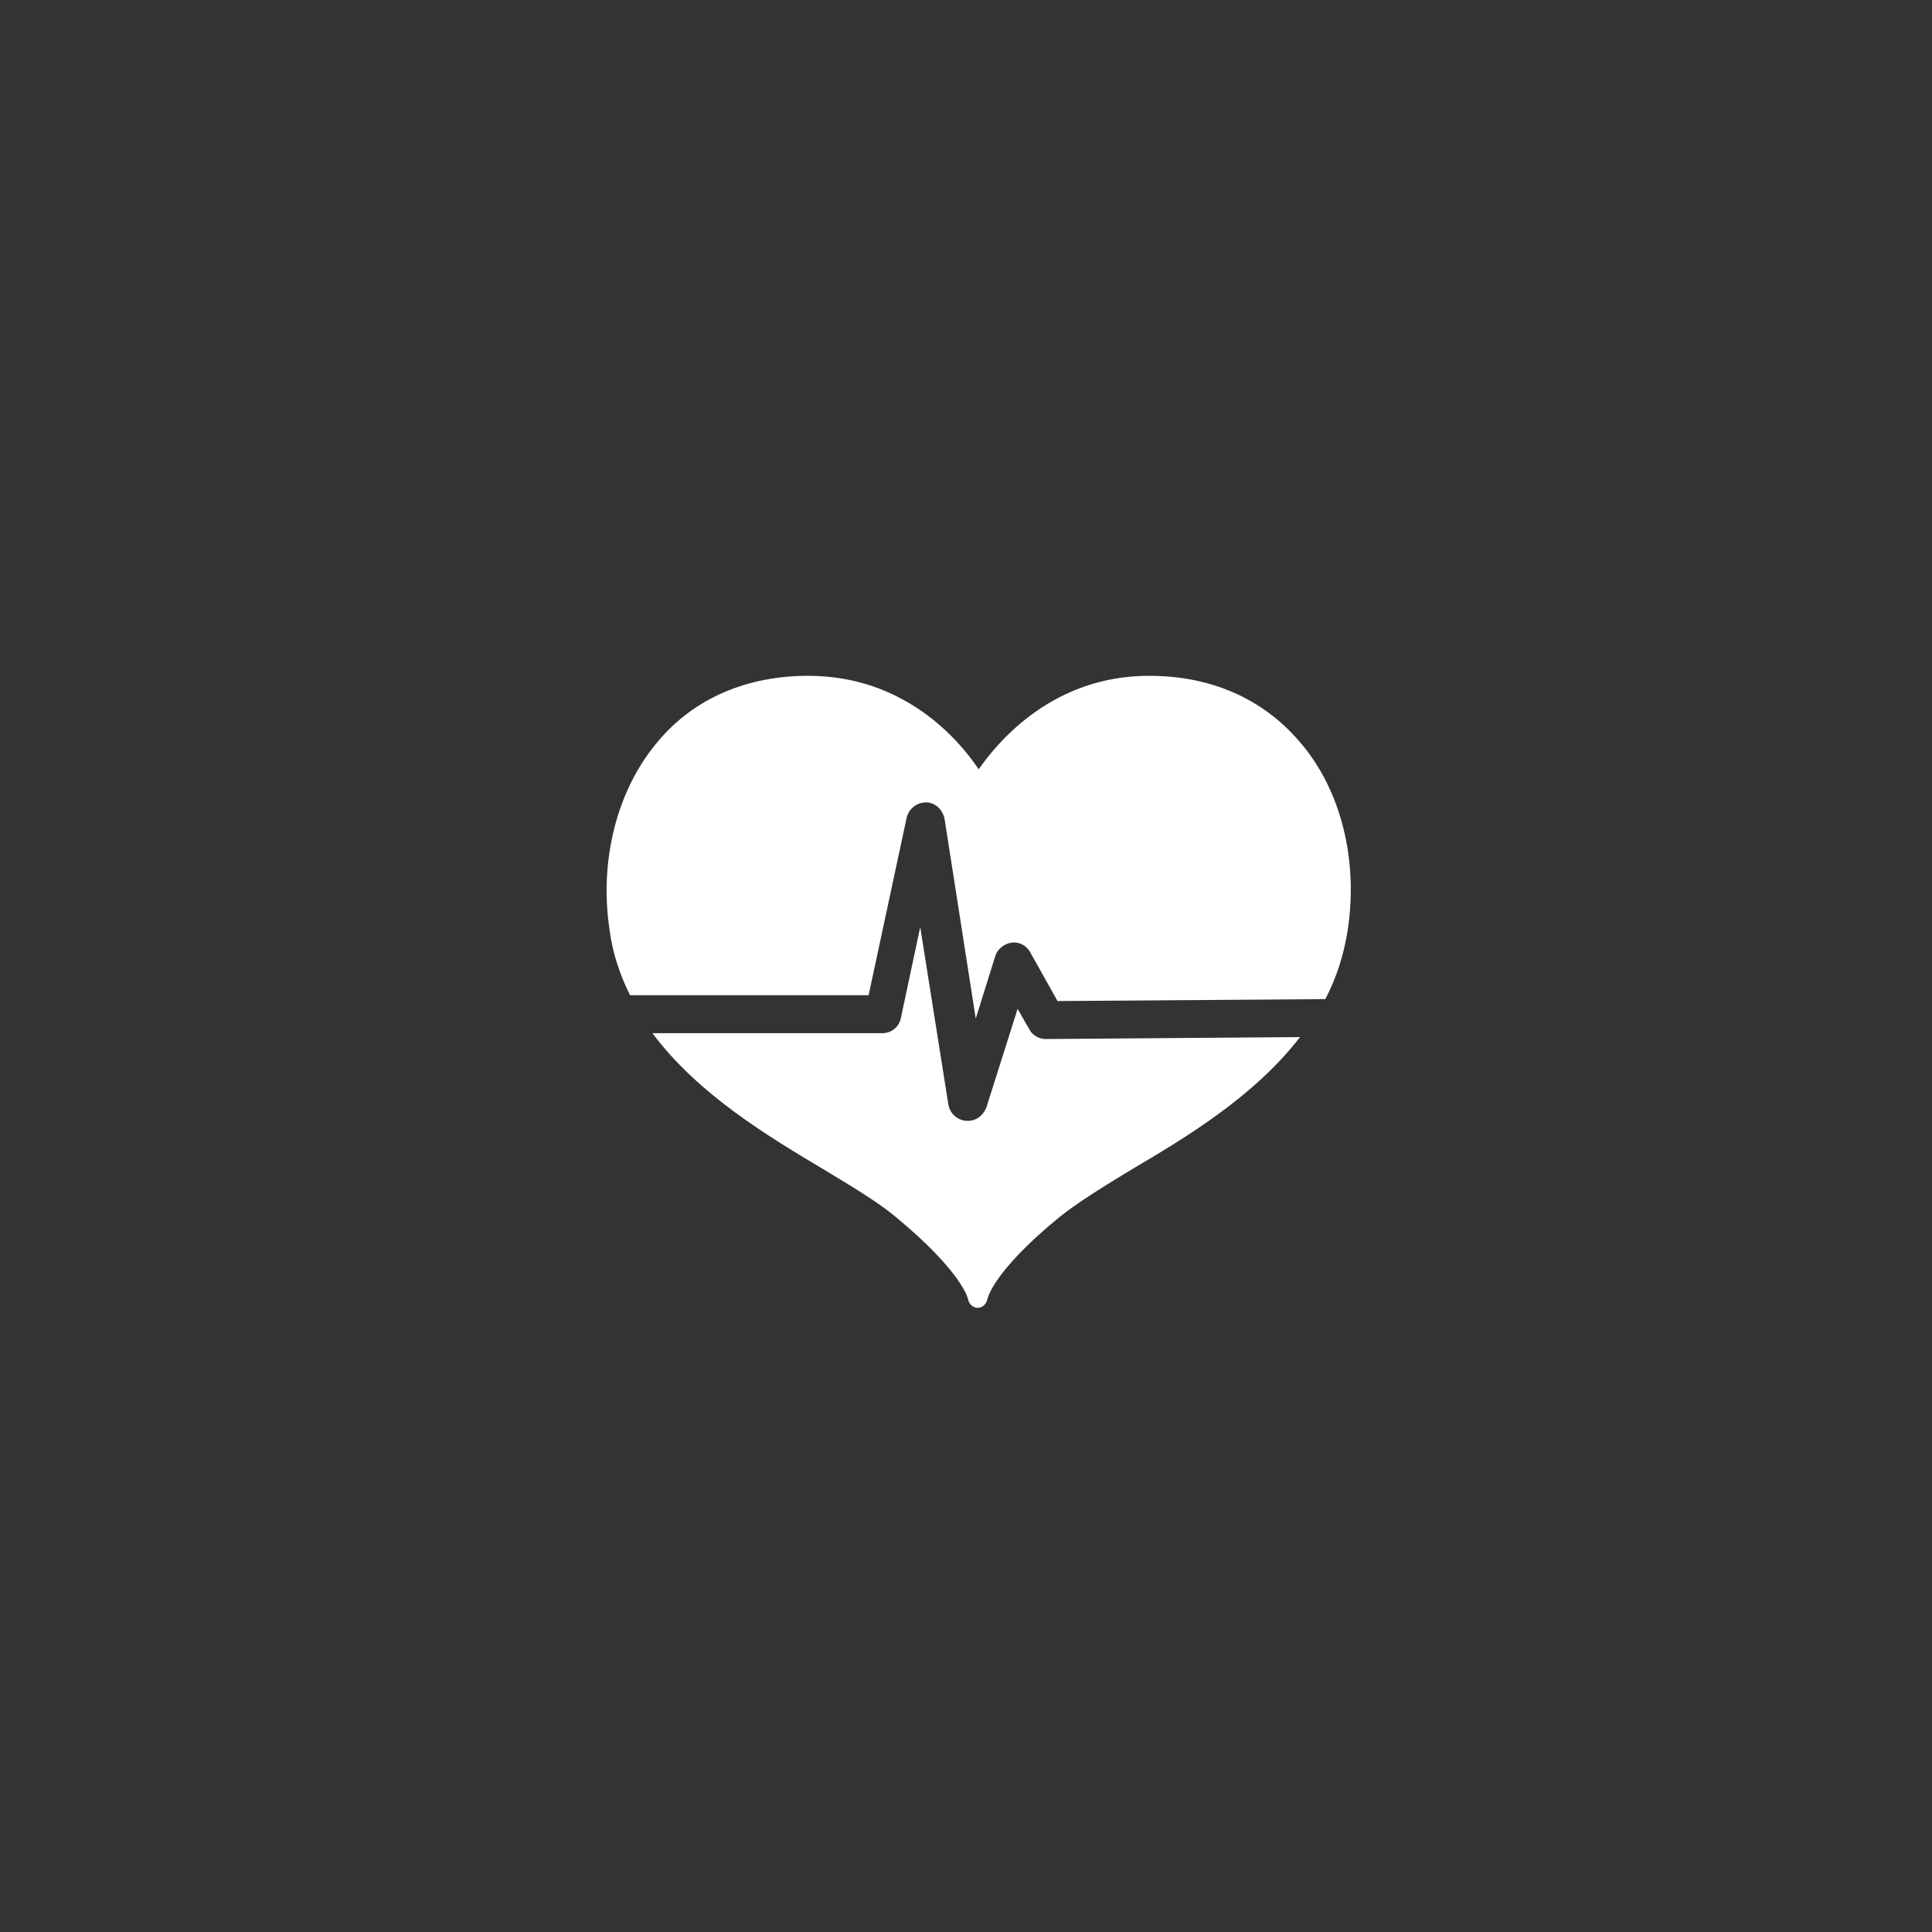 <?xml version="1.0" encoding="utf-8"?>
<!-- Generator: Adobe Illustrator 23.0.4, SVG Export Plug-In . SVG Version: 6.00 Build 0)  -->
<svg version="1.1" xmlns="http://www.w3.org/2000/svg" xmlns:xlink="http://www.w3.org/1999/xlink" x="0px" y="0px"
	 viewBox="0 0 198.4 198.4" style="enable-background:new 0 0 198.4 198.4;" xml:space="preserve">
<rect x="0" y="0" width="198.4" height="198.4" fill="#333333" stroke="none"/>
<style type="text/css">
	.st0{display:none;}
	.st1{display:inline;}
	.st2{fill:#1D1D1B;}
	.st3{fill:#FFFFFF;}
	.st4{fill:#027D96;}
</style>
<g id="Ebene_1" class="st0">
	<g class="st1">
		<path class="st2" d="M121.4,102.4c-4.1,0-7.5,1.6-8.4,3.7c3.6,0.8,6,2.9,6,5.4c0,0.1,0,0.2,0,0.3c0.8,0.1,1.6,0.2,2.4,0.2
			c4.8,0,8.6-2.2,8.6-4.8C130,104.5,126.1,102.4,121.4,102.4L121.4,102.4z M121.4,102.4"/>
		<path class="st2" d="M129.8,111c-0.9,2.1-4.3,3.7-8.4,3.7c-1,0-2-0.1-2.9-0.3l0.2,0.5c0.2,0.5,0.3,1,0.3,1.5c0,0.1,0,0.2,0,0.3
			c0.8,0.1,1.6,0.2,2.4,0.2c4.8,0,8.6-2.1,8.6-4.8C130,111.7,129.9,111.3,129.8,111L129.8,111z M129.8,111"/>
		<path class="st2" d="M129.8,116c-0.9,2.1-4.3,3.7-8.4,3.7c-1,0-2-0.1-2.9-0.3l0.2,0.5c0.2,0.5,0.3,1,0.3,1.5c0,0.1,0,0.2,0,0.3
			c0.8,0.1,1.6,0.2,2.4,0.2c4.8,0,8.6-2.1,8.6-4.8C130,116.8,129.9,116.4,129.8,116L129.8,116z M129.8,116"/>
		<path class="st2" d="M129.8,121.1c-0.9,2.1-4.3,3.7-8.4,3.7c-1,0-2-0.1-2.9-0.3l0.2,0.5c0.2,0.5,0.3,1,0.3,1.5c0,0.1,0,0.2,0,0.3
			c0.8,0.1,1.6,0.2,2.4,0.2c4.8,0,8.6-2.1,8.6-4.8C130,121.8,129.9,121.5,129.8,121.1L129.8,121.1z M129.8,121.1"/>
		<path class="st2" d="M117.5,111.9c0-2.7-3.9-4.8-8.6-4.8c-4.8,0-8.6,2.1-8.6,4.8c0,2.7,3.9,4.8,8.6,4.8
			C113.6,116.7,117.5,114.5,117.5,111.9L117.5,111.9z M117.5,111.9"/>
		<path class="st2" d="M108.9,119.4c-4.1,0-7.5-1.6-8.4-3.7c-0.2,0.4-0.2,0.7-0.2,1.1c0,2.7,3.9,4.8,8.6,4.8c4.8,0,8.6-2.1,8.6-4.8
			c0-0.4-0.1-0.8-0.2-1.1C116.3,117.8,112.9,119.4,108.9,119.4L108.9,119.4z M108.9,119.4"/>
		<path class="st2" d="M108.9,124.4c-4.1,0-7.5-1.6-8.4-3.7c-0.2,0.4-0.2,0.7-0.2,1.1c0,2.7,3.9,4.8,8.6,4.8c4.8,0,8.6-2.2,8.6-4.8
			c0-0.4-0.1-0.8-0.2-1.1C116.3,122.9,112.9,124.4,108.9,124.4L108.9,124.4z M108.9,124.4"/>
		<path class="st2" d="M108.9,129.5c-4.1,0-7.5-1.6-8.4-3.7c-0.2,0.4-0.2,0.7-0.2,1.1c0,2.7,3.9,4.8,8.6,4.8c4.8,0,8.6-2.1,8.6-4.8
			c0-0.4-0.1-0.8-0.2-1.1C116.3,127.9,112.9,129.5,108.9,129.5L108.9,129.5z M108.9,129.5"/>
	</g>
	<g class="st1">
		<g>
			<path class="st2" d="M104.9,85.8C104.9,85.8,104.9,85.8,104.9,85.8c0-0.1,0-0.1,0-0.2c0,0,0,0,0,0c0,0,0-0.1,0-0.1c0,0,0,0,0,0
				c0,0,0-0.1,0-0.1c0,0,0,0,0,0c0,0,0,0,0,0c0,0,0-0.1-0.1-0.1c0,0,0,0,0,0c0,0-0.1-0.1-0.1-0.1c0,0,0,0,0,0c0,0-0.1-0.1-0.1-0.1
				c0,0,0,0,0,0c0,0-0.1-0.1-0.1-0.1l-16.8-9.5l9.7-6.1l16.2,9.2l-6.8,4.3c-0.5,0.3-0.7,1-0.4,1.6c0.3,0.5,1,0.7,1.6,0.4l8.4-5.3
				c0.3-0.2,0.5-0.6,0.5-1c0-0.4-0.2-0.8-0.6-1L97.7,67c-0.4-0.2-0.8-0.2-1.2,0l-11.8,7.5c0,0,0,0,0,0l-5.9,3.7c0,0,0,0,0,0L67,85.7
				c-0.3,0.2-0.5,0.6-0.5,1c0,0.4,0.2,0.8,0.6,1l18.4,10.5c0.2,0.1,0.4,0.1,0.6,0.1c0.2,0,0.4-0.1,0.6-0.2l8.4-5.3
				c0.5-0.3,0.7-1,0.4-1.6c-0.3-0.5-1-0.7-1.6-0.4L86,95.8l-16.2-9.2l9.7-6.1l17.3,9.8v13c0,0.4,0.2,0.8,0.6,1
				c0.2,0.1,0.4,0.1,0.6,0.1c0.2,0,0.4-0.1,0.6-0.2l5.9-3.7c0.3-0.2,0.5-0.6,0.5-1V86c0,0,0,0,0,0C104.9,85.9,104.9,85.9,104.9,85.8
				L104.9,85.8z M99,101.3V89.7c0-0.4-0.2-0.8-0.6-1l-16.8-9.5l3.7-2.4l16.2,9.2l-1.4,0.9c-0.5,0.3-0.7,1-0.4,1.6
				c0.2,0.3,0.6,0.5,1,0.5c0.2,0,0.4-0.1,0.6-0.2l1.3-0.8v11L99,101.3z M99,101.3"/>
			<path class="st2" d="M115,82.1l-8.4,5.3c-0.5,0.3-0.7,1-0.4,1.6c0.2,0.3,0.6,0.5,1,0.5c0.2,0,0.4-0.1,0.6-0.2l8.4-5.3
				c0.5-0.3,0.7-1,0.4-1.6C116.3,81.9,115.6,81.8,115,82.1L115,82.1z M115,82.1"/>
			<path class="st2" d="M93.8,95.4l-7.9,4.9L68.1,90.2c-0.5-0.3-1.2-0.1-1.6,0.4c-0.3,0.5-0.1,1.2,0.4,1.6l18.4,10.5
				c0.2,0.1,0.4,0.1,0.6,0.1c0.2,0,0.4-0.1,0.6-0.2l8.4-5.3c0.5-0.3,0.7-1,0.4-1.6C95.1,95.3,94.4,95.1,93.8,95.4L93.8,95.4z
				 M93.8,95.4"/>
			<path class="st2" d="M115,86.7l-8.4,5.3c-0.5,0.3-0.7,1-0.4,1.6c0.2,0.3,0.6,0.5,1,0.5c0.2,0,0.4-0.1,0.6-0.2l8.4-5.3
				c0.5-0.3,0.7-1,0.4-1.6C116.3,86.5,115.6,86.3,115,86.7L115,86.7z M115,86.7"/>
			<path class="st2" d="M93.8,100L86,105L68.1,94.8c-0.5-0.3-1.2-0.1-1.6,0.4c-0.3,0.5-0.1,1.2,0.4,1.6l18.4,10.5
				c0.2,0.1,0.4,0.1,0.6,0.1c0.2,0,0.4-0.1,0.6-0.2l8.4-5.3c0.5-0.3,0.7-1,0.4-1.6C95.1,99.8,94.4,99.7,93.8,100L93.8,100z
				 M93.8,100"/>
			<path class="st2" d="M115,91.2l-8.4,5.3c-0.5,0.3-0.7,1-0.4,1.6c0.2,0.3,0.6,0.5,1,0.5c0.2,0,0.4-0.1,0.6-0.2l8.4-5.3
				c0.5-0.3,0.7-1,0.4-1.6C116.3,91,115.6,90.9,115,91.2L115,91.2z M115,91.2"/>
			<path class="st2" d="M93.8,104.6l-7.9,4.9L68.1,99.4c-0.5-0.3-1.2-0.1-1.6,0.4c-0.3,0.5-0.1,1.2,0.4,1.6l18.4,10.5
				c0.2,0.1,0.4,0.1,0.6,0.1c0.2,0,0.4-0.1,0.6-0.2l8.4-5.3c0.5-0.3,0.7-1,0.4-1.6C95.1,104.4,94.4,104.2,93.8,104.6L93.8,104.6z
				 M93.8,104.6"/>
		</g>
	</g>
</g>
<g id="Ebene_2">
	<g>
		<g>
			<path class="st3" d="M64.7,102.2h24.5L93.1,84c0.2-0.9,1-1.6,2-1.6c0.9,0,1.7,0.7,1.9,1.7l3.2,20.5l2-6.4
				c0.2-0.7,0.9-1.3,1.7-1.4c0.8-0.1,1.5,0.3,1.9,1l2.8,5l27.5-0.2c1.1-2.1,1.9-4.5,2.3-7.1c1.1-7.2-0.7-14.5-5-19.4
				c-3.8-4.4-9.1-6.7-15.4-6.7c-9.8,0-15.4,6.6-17.5,9.6c-2-3-7.6-9.6-17.5-9.6c-6.3,0-11.7,2.3-15.4,6.7c-4.2,4.9-6.1,12.2-5,19.4
				C62.9,97.9,63.7,100.2,64.7,102.2L64.7,102.2z M64.7,102.2"/>
		</g>
		<path class="st3" d="M107.4,106.7c-0.7,0-1.4-0.4-1.7-1l-1.2-2.1l-3.2,10.1c-0.3,0.8-1,1.4-1.9,1.4c-0.1,0-0.1,0-0.2,0
			c-0.9-0.1-1.6-0.7-1.8-1.6l-2.9-18.3l-2,9.4c-0.2,0.9-1,1.5-1.9,1.5H67c4.7,6.3,11.9,10.6,17.6,14c2.8,1.7,5.5,3.3,7.3,4.8
			c6.8,5.6,7.5,8.4,7.5,8.5c0.1,0.5,0.5,0.9,1,0.9c0.5,0,0.9-0.4,1-0.9c0,0,0.5-2.8,7.5-8.5c1.9-1.5,4.5-3.1,7.3-4.8
			c5.6-3.3,12.6-7.5,17.3-13.6L107.4,106.7z M107.4,106.7"/>
	</g>
</g>
<g id="Ebene_3" class="st0">
	<g class="st1">
		<g>
			<path class="st4" d="M121.5,79.6h-5.6v-3.5c0-4.9-4-8.9-8.9-8.9H91.4c-4.9,0-8.9,4-8.9,8.9v3.5h-5.6c-4.9,0-8.9,3.4-8.9,8.3v32.9
				c0,4.9,4,8.9,8.9,8.9h44.7c4.9,0,8.9-4,8.9-8.9V87.9C130.4,83,126.4,79.6,121.5,79.6L121.5,79.6z M87.2,76.1
				c0-2.2,1.9-4.1,4.1-4.1h15.6c2.2,0,4.1,2,4.1,4.1v3.5H87.2V76.1z M113.5,110.6h-9.5v9.6h-9.6v-9.6h-9.5V98.7h9.5v-9.5h9.6v9.5
				h9.5V110.6z M113.5,110.6"/>
		</g>
	</g>
</g>
<g id="Ebene_4" class="st0">
	<g class="st1">
		<path class="st4" d="M99.9,73.8c-14.2,0-25.8,11.5-25.8,25.8c0,10.3,6,19.1,14.7,23.2l0.8-15.6c0,0-1.5-0.5-1.8-0.7
			c-3.2-1.4-5.6-5.6-5.6-11c0-5.9,4.6-11,9-11h0c4.4,0,9,5.1,9,11c0,5.4-2.3,9.6-5.6,11c0,0-1.9,0.7-1.9,0.7l0.9,17.3
			c2,0.5,4,0.8,6.2,0.8c2.9,0,5.6-0.5,8.2-1.4l0.8-15.5c-2.1-0.5-3.9-1.8-5-3.5c-1.4-2.1,1.1-20.6,1.1-20.6h1.6v17.3h1.6V84.5h1.7
			v17.3h1.6V84.5h1.8v17.3h1.6V84.5h1.2c0,0,2.5,18.5,1.1,20.6c-1.1,1.7-2.9,3-5,3.5c0,0-0.1,0-0.1,0l0.7,13.3
			c7.7-4.5,12.9-12.8,12.9-22.3C125.7,85.3,114.1,73.8,99.9,73.8L99.9,73.8z M99.9,73.8"/>
		<path class="st4" d="M99.9,68.4c-17.2,0-31.2,14-31.2,31.2c0,17.2,14,31.2,31.2,31.2s31.2-14,31.2-31.2
			C131.1,82.4,117.1,68.4,99.9,68.4L99.9,68.4z M99.9,128.4C84,128.4,71,115.5,71,99.6c0-15.9,13-28.9,28.9-28.9s28.9,13,28.9,28.9
			C128.7,115.5,115.8,128.4,99.9,128.4L99.9,128.4z M99.9,128.4"/>
	</g>
</g>
<g id="Ebene_5" class="st0">
	<g class="st1">
		<path class="st4" d="M110.2,72.1c-7.2,0-13.2,2.8-14.7,6.5c6.2,1.5,10.5,5.1,10.5,9.5c0,0.2,0,0.4,0,0.6c1.3,0.2,2.7,0.3,4.2,0.3
			c8.4,0,15.1-3.8,15.1-8.4C125.3,75.9,118.6,72.1,110.2,72.1L110.2,72.1z M110.2,72.1"/>
		<path class="st4" d="M124.9,87.2c-1.6,3.7-7.6,6.5-14.7,6.5c-1.8,0-3.5-0.2-5.1-0.5l0.4,0.9c0.4,0.9,0.6,1.8,0.6,2.7
			c0,0.2,0,0.4,0,0.6c1.3,0.2,2.7,0.3,4.2,0.3c8.4,0,15.1-3.8,15.1-8.4C125.3,88.5,125.2,87.8,124.9,87.2L124.9,87.2z M124.9,87.2"
			/>
		<path class="st4" d="M124.9,96.1c-1.6,3.7-7.6,6.5-14.7,6.5c-1.8,0-3.5-0.2-5.1-0.5l0.4,0.9c0.4,0.9,0.6,1.8,0.6,2.7
			c0,0.2,0,0.4,0,0.6c1.3,0.2,2.7,0.3,4.2,0.3c8.4,0,15.1-3.8,15.1-8.4C125.3,97.4,125.2,96.7,124.9,96.1L124.9,96.1z M124.9,96.1"
			/>
		<path class="st4" d="M124.9,105c-1.6,3.7-7.6,6.5-14.7,6.5c-1.8,0-3.5-0.2-5.1-0.5l0.4,0.9c0.4,0.9,0.6,1.8,0.6,2.7
			c0,0.2,0,0.4,0,0.6c1.3,0.2,2.7,0.3,4.2,0.3c8.4,0,15.1-3.8,15.1-8.4C125.3,106.3,125.2,105.6,124.9,105L124.9,105z M124.9,105"/>
		<path class="st4" d="M103.3,88.8c0-4.7-6.8-8.4-15.1-8.4c-8.4,0-15.1,3.8-15.1,8.4c0,4.7,6.8,8.4,15.1,8.4
			C96.6,97.2,103.3,93.5,103.3,88.8L103.3,88.8z M103.3,88.8"/>
		<path class="st4" d="M88.2,101.9c-7.1,0-13.1-2.8-14.7-6.5c-0.3,0.6-0.4,1.3-0.4,2c0,4.7,6.8,8.4,15.1,8.4
			c8.4,0,15.1-3.8,15.1-8.4c0-0.7-0.1-1.3-0.4-2C101.3,99.2,95.4,101.9,88.2,101.9L88.2,101.9z M88.2,101.9"/>
		<path class="st4" d="M88.2,110.8c-7.1,0-13.1-2.8-14.7-6.5c-0.3,0.6-0.4,1.3-0.4,2c0,4.7,6.8,8.4,15.1,8.4
			c8.4,0,15.1-3.8,15.1-8.4c0-0.7-0.1-1.3-0.4-2C101.3,108.1,95.4,110.8,88.2,110.8L88.2,110.8z M88.2,110.8"/>
		<path class="st4" d="M88.2,119.7c-7.1,0-13.1-2.8-14.7-6.5c-0.3,0.6-0.4,1.3-0.4,2c0,4.7,6.8,8.4,15.1,8.4
			c8.4,0,15.1-3.8,15.1-8.4c0-0.7-0.1-1.3-0.4-2C101.3,117,95.4,119.7,88.2,119.7L88.2,119.7z M88.2,119.7"/>
	</g>
</g>
</svg>
